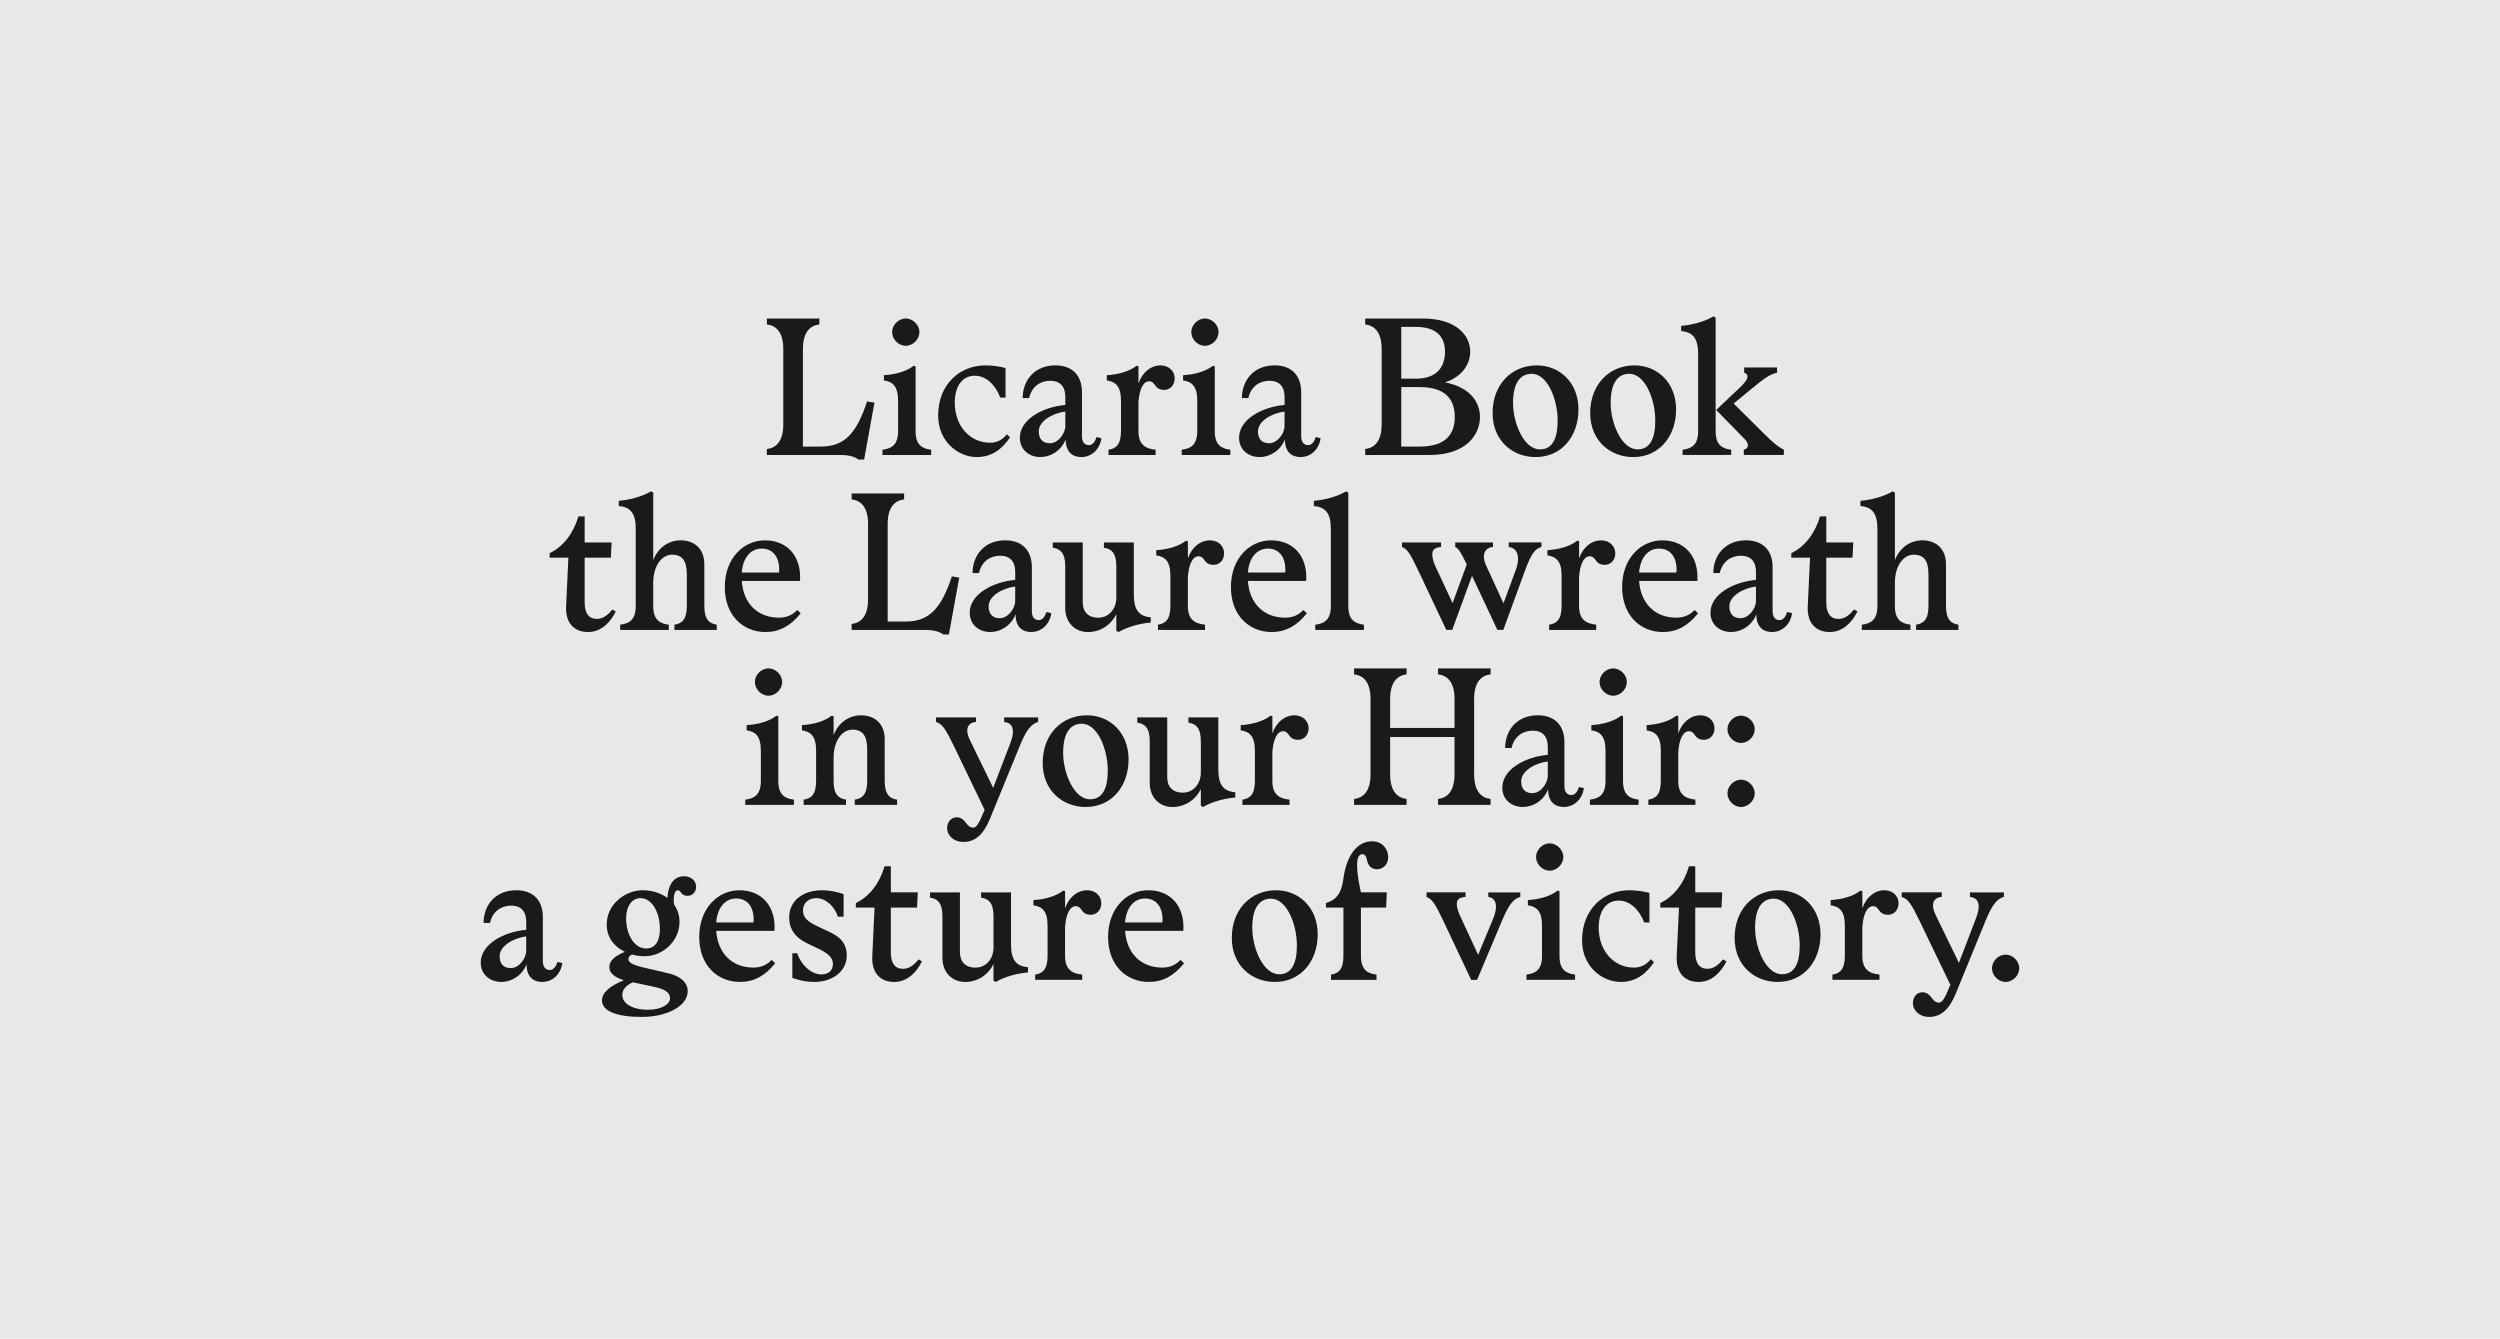 <?xml version="1.0" encoding="utf-8"?>
<!-- Generator: Adobe Illustrator 25.2.3, SVG Export Plug-In . SVG Version: 6.00 Build 0)  -->
<svg version="1.1" id="Ebene_1" xmlns="http://www.w3.org/2000/svg" xmlns:xlink="http://www.w3.org/1999/xlink" x="0px" y="0px"
	 viewBox="0 0 1920 1028" style="enable-background:new 0 0 1920 1028;" xml:space="preserve">
<style type="text/css">
	.st0{fill:#E8E8E6;}
	.st1{fill:#00ED4F;}
	.st2{fill:#FF5933;}
	.st3{fill:#FFFF33;}
	.st4{fill:#1A1A1A;}
	.st5{fill:#1D1D1B;}
</style>
<rect class="st0" width="1920" height="1028"/>
<g>
	<path class="st4" d="M588.95,249.18v-4.57h40.31v4.57c-7.12,0.81-12.63,5.91-12.63,18.95v74.84h13.84
		c18.68,0,27.55-10.88,35.47-34.67l5.64,0.94l-7.93,43.67h-4.3c-4.03-2.96-9.41-3.49-14.92-3.49h-55.49v-4.57
		c7.12-0.81,12.63-5.91,12.63-18.95v-57.78C601.58,255.09,596.07,249.99,588.95,249.18z"/>
	<path class="st4" d="M715.12,345.39v4.03h-37.35v-4.03c7.12-0.81,11.96-3.9,11.96-14.24v-23.51c0-11.15-4.3-14.51-10.88-15.45
		v-4.03c9.41-0.54,17.87-3.22,22.84-7.26l1.48,0.4v49.85C703.16,341.49,708,344.58,715.12,345.39z M695.64,244.61
		c5.64,0,10.48,5.11,10.48,10.48s-4.84,10.48-10.48,10.48c-5.78,0-10.48-5.11-10.48-10.48S689.86,244.61,695.64,244.61z"/>
	<path class="st4" d="M720.5,319.18c0-24.46,17.06-38.56,36.15-38.56c5.78,0,10.75,0.81,15.59,2.02v22.71h-4.03
		c-3.76-9.94-11.02-16.8-19.62-16.8c-9.41,0-15.32,7.93-15.32,20.69c0,18.27,11.96,30.77,27.01,30.77c5.91,0,9.81-2.55,13.03-6.45
		l2.42,2.28c-6.32,9.41-14.24,15.18-25.53,15.18C735.68,351.03,720.5,338.94,720.5,319.18z"/>
	<path class="st4" d="M783.24,336.25c0-14.11,17.33-23.65,34.94-25.26v-6.05c0-7.79-3.63-12.5-11.69-12.5
		c-7.26,0-14.11,4.17-16.12,13.3h-4.97c0.13-14.11,9.41-25.13,25.13-25.13c12.23,0,20.42,6.99,20.42,20.69v33.59
		c0,4.43,1.88,6.99,5.38,6.99c2.82,0,4.84-2.96,5.78-6.18l3.76,0.81c-0.94,7.79-6.85,14.51-15.45,14.51
		c-6.18,0-11.96-3.36-11.96-13.44v-0.13c-3.63,9-11.82,13.57-19.35,13.57C790.23,351.03,783.24,345.25,783.24,336.25z
		 M806.36,340.42c6.18,0,11.82-7.26,11.82-13.44v-10.88c-10.61,1.34-20.42,7.66-20.42,15.18
		C797.76,337.19,800.85,340.42,806.36,340.42z"/>
	<path class="st4" d="M851.37,345.39c5.64-0.81,9.54-3.9,9.54-14.24v-23.51c0-11.15-4.3-14.51-10.88-15.45v-4.03
		c9.41-0.54,17.87-3.22,22.84-7.26l1.48,0.4v13.17c3.09-8.73,9.54-13.84,17.06-13.84c6.58,0,10.75,4.7,10.75,9.94
		c0,5.51-3.76,8.87-8.06,8.87c-7.93,0-6.31-6.58-11.56-6.58c-4.43,0-7.52,5.91-8.2,15.99v22.3c0,10.35,5.37,13.44,13.17,14.24v4.03
		h-36.15V345.39z"/>
	<path class="st4" d="M944.89,345.39v4.03h-37.35v-4.03c7.12-0.81,11.96-3.9,11.96-14.24v-23.51c0-11.15-4.3-14.51-10.88-15.45
		v-4.03c9.41-0.54,17.87-3.22,22.84-7.26l1.48,0.4v49.85C932.93,341.49,937.76,344.58,944.89,345.39z M925.4,244.61
		c5.64,0,10.48,5.11,10.48,10.48s-4.84,10.48-10.48,10.48c-5.78,0-10.48-5.11-10.48-10.48S919.62,244.61,925.4,244.61z"/>
	<path class="st4" d="M951.6,336.25c0-14.11,17.33-23.65,34.94-25.26v-6.05c0-7.79-3.63-12.5-11.69-12.5
		c-7.26,0-14.11,4.17-16.12,13.3h-4.97c0.13-14.11,9.41-25.13,25.13-25.13c12.23,0,20.42,6.99,20.42,20.69v33.59
		c0,4.43,1.88,6.99,5.38,6.99c2.82,0,4.84-2.96,5.78-6.18l3.76,0.81c-0.94,7.79-6.85,14.51-15.45,14.51
		c-6.18,0-11.96-3.36-11.96-13.44v-0.13c-3.63,9-11.82,13.57-19.35,13.57C958.59,351.03,951.6,345.25,951.6,336.25z M974.71,340.42
		c6.18,0,11.82-7.26,11.82-13.44v-10.88c-10.61,1.34-20.42,7.66-20.42,15.18C966.11,337.19,969.2,340.42,974.71,340.42z"/>
	<path class="st4" d="M1048.48,249.18v-4.57h43.94c26.47,0,36.68,13.3,36.68,25.4c0,9.14-5.64,19.21-19.35,23.65
		c19.08,3.63,26.87,15.05,26.87,26.6c0,13.03-9.94,29.16-38.83,29.16h-49.31v-4.57c7.12-0.81,12.63-5.91,12.63-18.95v-57.78
		C1061.11,255.09,1055.6,249.99,1048.48,249.18z M1087.31,290.83c16.39,0,22.44-9.14,22.44-20.83c0-10.88-6.05-18.95-22.44-18.95
		h-11.15v39.77H1087.31z M1090.4,342.97c20.83,0,26.87-10.48,26.87-22.71c0-13.71-7.39-22.98-26.87-22.98h-14.24v45.69H1090.4z"/>
	<path class="st4" d="M1180.29,280.62c17.74,0,31.98,13.44,31.98,33.86c0,20.42-12.77,36.55-32.92,36.55
		c-17.74,0-33.05-12.63-33.05-33.86C1146.29,295.4,1160.81,280.62,1180.29,280.62z M1196.28,323.08c0-16.93-8.06-36.01-19.89-36.01
		c-9.67,0-14.38,8.33-14.38,22.31c0,15.45,8.2,35.74,20.69,35.74C1191.85,345.12,1196.28,337.46,1196.28,323.08z"/>
	<path class="st4" d="M1255.26,280.62c17.74,0,31.98,13.44,31.98,33.86c0,20.42-12.77,36.55-32.92,36.55
		c-17.74,0-33.05-12.63-33.05-33.86C1221.27,295.4,1235.78,280.62,1255.26,280.62z M1271.25,323.08c0-16.93-8.06-36.01-19.89-36.01
		c-9.67,0-14.38,8.33-14.38,22.31c0,15.45,8.2,35.74,20.69,35.74C1266.82,345.12,1271.25,337.46,1271.25,323.08z"/>
	<path class="st4" d="M1291.14,250.25c7.79-0.54,18.01-3.22,24.72-7.26l1.75,0.94v87.21c0,10.35,4.84,13.44,11.96,14.24v4.03h-37.35
		v-4.03c7.12-0.81,11.96-3.9,11.96-14.24v-59.26c0-12.09-4.03-16.8-13.03-17.6V250.25z M1342.06,289.22c0-1.48-0.81-2.42-2.55-2.96
		v-4.03h25.26v4.03c-5.78,1.08-10.88,5.24-19.62,12.36l-13.71,11.29l22.98,22.84c9.14,9.14,12.23,10.88,15.59,12.63v4.03h-30.77
		v-4.03c2.15-0.54,3.09-1.75,3.09-3.36s-0.81-3.22-2.42-4.84l-21.9-22.31l17.6-16.66C1340.18,293.92,1342.06,291.24,1342.06,289.22z
		"/>
	<path class="st4" d="M434.77,465.78l1.75-37.49h-14.38v-3.49c10.48-4.97,18.41-15.45,22.04-28.22h4.84v20.02h20.69l-0.54,11.69
		h-20.16v34.4c0,8.2,3.09,12.63,9.41,12.63c4.84,0,8.47-3.09,11.96-7.26l2.55,1.61c-4.3,8.46-11.29,15.72-21.23,15.72
		C440.68,485.4,434.23,478.28,434.77,465.78z"/>
	<path class="st4" d="M517.94,479.75c5.64-0.81,9.54-3.9,9.54-14.24v-24.19c0-10.48-3.36-15.32-11.29-15.32
		c-8.33,0-14.51,9-14.51,21.5v18c0,10.35,4.84,13.44,11.96,14.24v4.03h-37.35v-4.03c7.12-0.81,11.96-3.9,11.96-14.24v-59.26
		c0-12.09-4.03-16.8-13.03-17.6v-4.03c7.79-0.54,18.01-3.22,24.72-7.26l1.75,0.94v51.87c3.49-9,11.15-15.18,21.1-15.18
		c10.08,0,18.14,6.05,18.14,18.41v32.11c0,10.35,3.9,13.44,9.54,14.24v4.03h-32.52V479.75z"/>
	<path class="st4" d="M569.67,446.16c1.21,17.2,12.09,28.22,28.62,28.22c6.18,0,10.75-2.42,13.97-5.91l2.69,2.55
		c-7.79,9.81-16.53,14.38-27.01,14.38c-17.2,0-31.31-12.63-31.31-34.53c0-22.31,14.65-35.88,30.77-35.88
		c17.6,0,28.22,12.63,27.01,31.17H569.67z M598.29,439.71c0.13-0.81,0.13-1.61,0.13-2.42c0-9.67-4.97-15.99-13.44-15.99
		c-8.87,0-14.51,7.66-15.32,18.41H598.29z"/>
	<path class="st4" d="M654.05,383.54v-4.57h40.31v4.57c-7.12,0.81-12.63,5.91-12.63,18.95v74.84h13.84
		c18.68,0,27.55-10.88,35.47-34.67l5.64,0.94l-7.93,43.67h-4.3c-4.03-2.96-9.41-3.49-14.92-3.49h-55.49v-4.57
		c7.12-0.81,12.63-5.91,12.63-18.95v-57.78C666.68,389.46,661.17,384.35,654.05,383.54z"/>
	<path class="st4" d="M744.75,470.62c0-14.11,17.33-23.65,34.94-25.26v-6.05c0-7.79-3.63-12.5-11.69-12.5
		c-7.26,0-14.11,4.17-16.12,13.3h-4.97c0.13-14.11,9.41-25.13,25.13-25.13c12.23,0,20.42,6.99,20.42,20.69v33.59
		c0,4.43,1.88,6.99,5.38,6.99c2.82,0,4.84-2.96,5.78-6.18l3.76,0.81c-0.94,7.79-6.85,14.51-15.45,14.51
		c-6.18,0-11.96-3.36-11.96-13.44v-0.13c-3.63,9-11.82,13.57-19.35,13.57C751.73,485.4,744.75,479.62,744.75,470.62z M767.86,474.78
		c6.18,0,11.82-7.26,11.82-13.44v-10.88c-10.61,1.34-20.42,7.66-20.42,15.18C759.26,471.56,762.35,474.78,767.86,474.78z"/>
	<path class="st4" d="M870.78,456.51c0,12.09,4.03,16.8,13.03,17.6v4.03c-7.79,0.54-18.01,3.22-24.72,7.26l-1.75-0.94v-12.76
		c-4.03,8.2-12.09,13.71-21.77,13.71c-10.08,0-17.47-7.39-17.47-18.41v-32.11c0-10.35-3.9-13.44-9.54-14.24v-4.03h22.98v45.95
		c0,7.12,4.03,11.82,11.96,11.82c8.33,0,13.84-6.99,13.84-15.45v-24.05c0-10.35-3.9-13.44-9.54-14.24v-4.03h22.98V456.51z"/>
	<path class="st4" d="M889.32,479.75c5.64-0.81,9.54-3.9,9.54-14.24V442c0-11.15-4.3-14.51-10.88-15.45v-4.03
		c9.41-0.54,17.87-3.22,22.84-7.26l1.48,0.4v13.17c3.09-8.73,9.54-13.84,17.06-13.84c6.58,0,10.75,4.7,10.75,9.94
		c0,5.51-3.76,8.87-8.06,8.87c-7.93,0-6.31-6.58-11.56-6.58c-4.43,0-7.52,5.91-8.2,15.99v22.3c0,10.35,5.37,13.44,13.17,14.24v4.03
		h-36.15V479.75z"/>
	<path class="st4" d="M958.39,446.16c1.21,17.2,12.09,28.22,28.62,28.22c6.18,0,10.75-2.42,13.97-5.91l2.69,2.55
		c-7.79,9.81-16.53,14.38-27.01,14.38c-17.2,0-31.31-12.63-31.31-34.53c0-22.31,14.65-35.88,30.77-35.88
		c17.6,0,28.22,12.63,27.01,31.17H958.39z M987.01,439.71c0.13-0.81,0.13-1.61,0.13-2.42c0-9.67-4.97-15.99-13.44-15.99
		c-8.87,0-14.51,7.66-15.32,18.41H987.01z"/>
	<path class="st4" d="M1047.47,479.75v4.03h-37.35v-4.03c7.12-0.81,11.96-3.9,11.96-14.24v-59.26c0-12.09-4.03-16.8-13.03-17.6
		v-4.03c7.79-0.54,18.01-3.22,24.72-7.26l1.75,0.94v87.21C1035.51,475.86,1040.35,478.95,1047.47,479.75z"/>
	<path class="st4" d="M1076.76,416.6h29.96v3.49c-5.37,0.4-6.72,2.55-6.72,5.64c0,2.55,0.81,5.78,2.42,9.27l13.17,28.22l10.88-29.7
		c-4.43-9.14-6.05-12.09-8.87-13.44v-3.49h29.02v3.49c-5.24,0.4-6.99,3.9-6.99,7.52c0,2.42,0.67,4.43,2.02,7.39l13.03,28.35
		l9.81-26.61c1.07-2.96,1.34-5.51,1.34-7.66c0-5.37-2.69-8.46-7.12-9v-3.49h25.13v3.49c-4.7,1.34-7.66,4.57-12.5,17.74l-16.8,45.95
		h-4.57l-19.48-41.52l-15.18,41.52h-4.57l-21.23-45.01c-6.45-13.57-8.6-17.06-12.76-18.68V416.6z"/>
	<path class="st4" d="M1189.76,479.75c5.64-0.81,9.54-3.9,9.54-14.24V442c0-11.15-4.3-14.51-10.88-15.45v-4.03
		c9.41-0.54,17.87-3.22,22.84-7.26l1.48,0.4v13.17c3.09-8.73,9.54-13.84,17.06-13.84c6.58,0,10.75,4.7,10.75,9.94
		c0,5.51-3.76,8.87-8.06,8.87c-7.93,0-6.31-6.58-11.56-6.58c-4.43,0-7.52,5.91-8.2,15.99v22.3c0,10.35,5.37,13.44,13.17,14.24v4.03
		h-36.15V479.75z"/>
	<path class="st4" d="M1258.83,446.16c1.21,17.2,12.09,28.22,28.62,28.22c6.18,0,10.75-2.42,13.97-5.91l2.69,2.55
		c-7.79,9.81-16.53,14.38-27.01,14.38c-17.2,0-31.31-12.63-31.31-34.53c0-22.31,14.65-35.88,30.77-35.88
		c17.6,0,28.22,12.63,27.01,31.17H1258.83z M1287.45,439.71c0.13-0.81,0.13-1.61,0.13-2.42c0-9.67-4.97-15.99-13.44-15.99
		c-8.87,0-14.51,7.66-15.32,18.41H1287.45z"/>
	<path class="st4" d="M1313.65,470.62c0-14.11,17.33-23.65,34.94-25.26v-6.05c0-7.79-3.63-12.5-11.69-12.5
		c-7.26,0-14.11,4.17-16.12,13.3h-4.97c0.13-14.11,9.41-25.13,25.13-25.13c12.23,0,20.42,6.99,20.42,20.69v33.59
		c0,4.43,1.88,6.99,5.38,6.99c2.82,0,4.84-2.96,5.78-6.18l3.76,0.81c-0.94,7.79-6.85,14.51-15.45,14.51
		c-6.18,0-11.96-3.36-11.96-13.44v-0.13c-3.63,9-11.82,13.57-19.35,13.57C1320.63,485.4,1313.65,479.62,1313.65,470.62z
		 M1336.76,474.78c6.18,0,11.82-7.26,11.82-13.44v-10.88c-10.61,1.34-20.42,7.66-20.42,15.18
		C1328.16,471.56,1331.25,474.78,1336.76,474.78z"/>
	<path class="st4" d="M1388.35,465.78l1.75-37.49h-14.38v-3.49c10.48-4.97,18.41-15.45,22.04-28.22h4.84v20.02h20.69l-0.54,11.69
		h-20.16v34.4c0,8.2,3.09,12.63,9.41,12.63c4.84,0,8.46-3.09,11.96-7.26l2.55,1.61c-4.3,8.46-11.29,15.72-21.23,15.72
		C1394.27,485.4,1387.82,478.28,1388.35,465.78z"/>
	<path class="st4" d="M1471.53,479.75c5.64-0.81,9.54-3.9,9.54-14.24v-24.19c0-10.48-3.36-15.32-11.29-15.32
		c-8.33,0-14.51,9-14.51,21.5v18c0,10.35,4.84,13.44,11.96,14.24v4.03h-37.35v-4.03c7.12-0.81,11.96-3.9,11.96-14.24v-59.26
		c0-12.09-4.03-16.8-13.03-17.6v-4.03c7.79-0.54,18.01-3.22,24.72-7.26l1.75,0.94v51.87c3.49-9,11.15-15.18,21.1-15.18
		c10.08,0,18.14,6.05,18.14,18.41v32.11c0,10.35,3.9,13.44,9.54,14.24v4.03h-32.52V479.75z"/>
	<path class="st4" d="M609.71,614.12v4.03h-37.35v-4.03c7.12-0.81,11.96-3.9,11.96-14.24v-23.51c0-11.15-4.3-14.51-10.88-15.45
		v-4.03c9.41-0.54,17.87-3.22,22.84-7.26l1.48,0.4v49.85C597.75,610.22,602.59,613.31,609.71,614.12z M590.23,513.34
		c5.64,0,10.48,5.11,10.48,10.48s-4.84,10.48-10.48,10.48c-5.78,0-10.48-5.11-10.48-10.48S584.45,513.34,590.23,513.34z"/>
	<path class="st4" d="M617.23,614.12c5.64-0.81,9.54-3.9,9.54-14.24v-23.51c0-11.15-4.3-14.51-10.88-15.45v-4.03
		c9.41-0.54,17.87-3.22,22.84-7.26l1.48,0.4v14.51c3.49-9,11.15-15.18,21.1-15.18c10.08,0,18.14,6.05,18.14,18.41v32.11
		c0,10.35,3.9,13.44,9.54,14.24v4.03h-32.52v-4.03c5.64-0.81,9.54-3.9,9.54-14.24v-24.19c0-10.48-3.36-15.32-11.29-15.32
		c-8.33,0-14.51,9-14.51,21.5v18c0,10.35,3.9,13.44,9.54,14.24v4.03h-32.52V614.12z"/>
	<path class="st4" d="M777.94,561.98c0-4.43-2.15-6.99-6.72-7.52v-3.49h26.07v3.49c-4.7,1.34-8.6,4.97-13.84,17.74l-23.25,56.84
		c-4.84,11.69-11.15,17.6-20.42,17.6c-6.85,0-12.36-4.57-12.36-10.62c0-4.57,2.96-8.46,7.52-8.33c7.12,0.27,6.72,7.93,12.5,7.93
		c2.42,0,4.3-2.69,8.73-13.71l-23.51-48.78c-6.58-13.57-8.87-17.06-13.84-18.68v-3.49h30.77v3.49c-5.24,0.4-6.72,3.63-6.72,6.58
		c0,2.55,0.67,4.7,3.09,9.54l16.8,34.53l13.03-34C777.13,567.49,777.94,564.54,777.94,561.98z"/>
	<path class="st4" d="M834.77,549.35c17.74,0,31.98,13.44,31.98,33.86c0,20.42-12.77,36.55-32.92,36.55
		c-17.74,0-33.05-12.63-33.05-33.86C800.78,564.13,815.29,549.35,834.77,549.35z M850.76,591.81c0-16.93-8.06-36.01-19.89-36.01
		c-9.67,0-14.38,8.33-14.38,22.3c0,15.45,8.2,35.74,20.69,35.74C846.33,613.85,850.76,606.19,850.76,591.81z"/>
	<path class="st4" d="M935.68,590.87c0,12.09,4.03,16.8,13.03,17.6v4.03c-7.79,0.54-18.01,3.22-24.72,7.26l-1.75-0.94v-12.76
		c-4.03,8.2-12.09,13.71-21.77,13.71c-10.08,0-17.47-7.39-17.47-18.41v-32.11c0-10.35-3.9-13.44-9.54-14.24v-4.03h22.98v45.95
		c0,7.12,4.03,11.82,11.96,11.82c8.33,0,13.84-6.99,13.84-15.45v-24.05c0-10.35-3.9-13.44-9.54-14.24v-4.03h22.98V590.87z"/>
	<path class="st4" d="M954.22,614.12c5.64-0.81,9.54-3.9,9.54-14.24v-23.51c0-11.15-4.3-14.51-10.88-15.45v-4.03
		c9.41-0.54,17.87-3.22,22.84-7.26l1.48,0.4v13.17c3.09-8.73,9.54-13.84,17.06-13.84c6.58,0,10.75,4.7,10.75,9.94
		c0,5.51-3.76,8.87-8.06,8.87c-7.93,0-6.31-6.58-11.56-6.58c-4.43,0-7.52,5.91-8.2,15.99v22.3c0,10.35,5.37,13.44,13.17,14.24v4.03
		h-36.15V614.12z"/>
	<path class="st4" d="M1039.95,517.91v-4.57h40.31v4.57c-7.12,0.81-12.63,5.91-12.63,18.95v22.17h49.45v-22.17
		c0-13.03-5.51-18.14-12.63-18.95v-4.57h40.31v4.57c-7.12,0.81-12.63,5.91-12.63,18.95v57.78c0,13.03,5.51,18.14,12.63,18.95v4.57
		h-40.31v-4.57c7.12-0.81,12.63-5.91,12.63-18.95v-28.62h-49.45v28.62c0,13.03,5.51,18.14,12.63,18.95v4.57h-40.31v-4.57
		c7.12-0.81,12.63-5.91,12.63-18.95v-57.78C1052.58,523.82,1047.07,518.72,1039.95,517.91z"/>
	<path class="st4" d="M1153.76,604.98c0-14.11,17.33-23.65,34.94-25.26v-6.05c0-7.79-3.63-12.5-11.69-12.5
		c-7.26,0-14.11,4.17-16.12,13.3h-4.97c0.13-14.11,9.41-25.13,25.13-25.13c12.23,0,20.42,6.99,20.42,20.69v33.59
		c0,4.43,1.88,6.99,5.38,6.99c2.82,0,4.84-2.96,5.78-6.18l3.76,0.81c-0.94,7.79-6.85,14.51-15.45,14.51
		c-6.18,0-11.96-3.36-11.96-13.44v-0.13c-3.63,9-11.82,13.57-19.35,13.57C1160.74,619.76,1153.76,613.98,1153.76,604.98z
		 M1176.87,609.15c6.18,0,11.82-7.26,11.82-13.44v-10.88c-10.61,1.34-20.42,7.66-20.42,15.18
		C1168.27,605.92,1171.36,609.15,1176.87,609.15z"/>
	<path class="st4" d="M1258.43,614.12v4.03h-37.35v-4.03c7.12-0.81,11.96-3.9,11.96-14.24v-23.51c0-11.15-4.3-14.51-10.88-15.45
		v-4.03c9.41-0.54,17.87-3.22,22.84-7.26l1.48,0.4v49.85C1246.47,610.22,1251.3,613.31,1258.43,614.12z M1238.94,513.34
		c5.64,0,10.48,5.11,10.48,10.48s-4.84,10.48-10.48,10.48c-5.78,0-10.48-5.11-10.48-10.48S1233.17,513.34,1238.94,513.34z"/>
	<path class="st4" d="M1265.95,614.12c5.64-0.81,9.54-3.9,9.54-14.24v-23.51c0-11.15-4.3-14.51-10.88-15.45v-4.03
		c9.41-0.54,17.87-3.22,22.84-7.26l1.48,0.4v13.17c3.09-8.73,9.54-13.84,17.06-13.84c6.58,0,10.75,4.7,10.75,9.94
		c0,5.51-3.76,8.87-8.06,8.87c-7.93,0-6.31-6.58-11.56-6.58c-4.43,0-7.52,5.91-8.2,15.99v22.3c0,10.35,5.37,13.44,13.17,14.24v4.03
		h-36.15V614.12z"/>
	<path class="st4" d="M1326.68,560.1c0-5.37,4.7-10.48,10.48-10.48c5.64,0,10.48,5.11,10.48,10.48c0,5.38-4.84,10.48-10.48,10.48
		C1331.39,570.58,1326.68,565.48,1326.68,560.1z M1337.16,598.8c5.64,0,10.48,5.11,10.48,10.48s-4.84,10.48-10.48,10.48
		c-5.78,0-10.48-5.11-10.48-10.48S1331.39,598.8,1337.16,598.8z"/>
	<path class="st4" d="M369.2,739.35c0-14.11,17.33-23.65,34.94-25.26v-6.05c0-7.79-3.63-12.5-11.69-12.5
		c-7.26,0-14.11,4.17-16.12,13.3h-4.97c0.13-14.11,9.41-25.13,25.13-25.13c12.23,0,20.42,6.99,20.42,20.69V738
		c0,4.43,1.88,6.99,5.38,6.99c2.82,0,4.84-2.96,5.78-6.18l3.76,0.81c-0.94,7.79-6.85,14.51-15.45,14.51
		c-6.18,0-11.96-3.36-11.96-13.44v-0.13c-3.63,9-11.82,13.57-19.35,13.57C376.19,754.13,369.2,748.35,369.2,739.35z M392.31,743.51
		c6.18,0,11.82-7.26,11.82-13.44v-10.88c-10.61,1.34-20.42,7.66-20.42,15.18C383.71,740.29,386.8,743.51,392.31,743.51z"/>
	<path class="st4" d="M479.11,752.78c-8.2-2.42-11.15-6.18-11.15-10.08c0-4.43,3.63-8.33,11.96-11.69
		c-8.2-3.9-13.97-11.15-13.97-20.96c0-15.72,14.38-26.34,27.55-26.34c7.26,0,13.97,2.15,19.08,5.91
		c0.81-12.9,6.85-16.66,12.77-16.66s9.27,3.9,9.27,8.06c0,4.3-3.09,6.99-6.45,6.99c-5.64,0-4.84-4.3-7.66-4.3
		c-1.75,0-3.09,2.55-3.09,7.26c0,1.08,0.13,2.42,0.27,3.76c2.69,3.76,4.17,8.2,4.17,13.3c0,14.78-12.9,26.34-26.74,26.34
		c-3.36,0-6.72-0.4-9.81-1.34c-1.88,1.08-2.69,2.02-2.69,3.63c0,2.69,3.63,4.57,12.5,6.58l17.87,4.17
		c10.35,2.42,15.18,7.66,15.18,13.84c0,10.75-14.65,19.75-35.47,19.75c-18.95,0-30.37-4.43-30.37-12.63
		C462.31,762.06,468.5,757.35,479.11,752.78z M497.79,775.49c10.21,0,16.8-4.3,16.8-8.73c0-4.97-4.7-7.26-12.23-8.87l-16.39-3.49
		c-4.84,2.28-8.06,5.24-8.06,9.81C477.9,769.31,483.54,775.49,497.79,775.49z M506.79,713.41c0-13.17-6.32-23.65-14.92-23.65
		c-6.31,0-11.02,5.91-11.02,15.59c0,12.09,6.18,23.11,15.32,23.11C503.03,728.46,506.79,723.09,506.79,713.41z"/>
	<path class="st4" d="M550.05,714.89c1.21,17.2,12.09,28.22,28.62,28.22c6.18,0,10.75-2.42,13.97-5.91l2.69,2.55
		c-7.79,9.81-16.53,14.38-27.01,14.38c-17.2,0-31.31-12.63-31.31-34.53c0-22.31,14.65-35.88,30.77-35.88
		c17.6,0,28.22,12.63,27.01,31.17H550.05z M578.67,708.44c0.13-0.81,0.13-1.61,0.13-2.42c0-9.67-4.97-15.99-13.44-15.99
		c-8.87,0-14.51,7.66-15.32,18.41H578.67z"/>
	<path class="st4" d="M630.81,748.35c4.97,0,8.87-2.55,8.87-8.06c0-4.84-3.76-8.2-11.69-11.96l-7.12-3.36
		c-10.62-4.97-14.78-11.69-14.78-20.42c0-12.5,10.21-20.83,25.26-20.83c6.05,0,11.42,1.21,16.53,2.96v17.33h-4.43
		c-2.28-7.79-9.41-14.24-16.39-14.24c-6.05,0-10.35,3.76-10.35,9.27c0,5.51,2.82,8.6,12.5,13.03l7.26,3.36
		c8.2,3.76,13.84,8.6,13.84,18.54c0,11.15-9.94,20.16-24.99,20.16c-5.91,0-11.42-1.21-16.8-3.09v-18.95h3.76
		C615.09,740.96,623.01,748.35,630.81,748.35z"/>
	<path class="st4" d="M669.91,734.51l1.75-37.49h-14.38v-3.49c10.48-4.97,18.41-15.45,22.04-28.22h4.84v20.02h20.69l-0.54,11.69
		h-20.16v34.4c0,8.2,3.09,12.63,9.41,12.63c4.84,0,8.47-3.09,11.96-7.26l2.55,1.61c-4.3,8.46-11.29,15.72-21.23,15.72
		C675.82,754.13,669.37,747.01,669.91,734.51z"/>
	<path class="st4" d="M776.46,725.24c0,12.09,4.03,16.8,13.03,17.6v4.03c-7.79,0.54-18.01,3.22-24.72,7.26l-1.75-0.94v-12.76
		c-4.03,8.2-12.09,13.71-21.77,13.71c-10.08,0-17.47-7.39-17.47-18.41v-32.11c0-10.35-3.9-13.44-9.54-14.24v-4.03h22.98v45.95
		c0,7.12,4.03,11.82,11.96,11.82c8.33,0,13.84-6.99,13.84-15.45v-24.05c0-10.35-3.9-13.44-9.54-14.24v-4.03h22.98V725.24z"/>
	<path class="st4" d="M795,748.48c5.64-0.81,9.54-3.9,9.54-14.24v-23.51c0-11.15-4.3-14.51-10.88-15.45v-4.03
		c9.41-0.54,17.87-3.22,22.84-7.26l1.48,0.4v13.17c3.09-8.73,9.54-13.84,17.06-13.84c6.58,0,10.75,4.7,10.75,9.94
		c0,5.51-3.76,8.87-8.06,8.87c-7.93,0-6.31-6.58-11.56-6.58c-4.43,0-7.52,5.91-8.2,15.99v22.3c0,10.35,5.37,13.44,13.17,14.24v4.03
		H795V748.48z"/>
	<path class="st4" d="M864.06,714.89c1.21,17.2,12.09,28.22,28.62,28.22c6.18,0,10.75-2.42,13.97-5.91l2.69,2.55
		c-7.79,9.81-16.53,14.38-27.01,14.38c-17.2,0-31.31-12.63-31.31-34.53c0-22.31,14.65-35.88,30.77-35.88
		c17.6,0,28.22,12.63,27.01,31.17H864.06z M892.68,708.44c0.13-0.81,0.13-1.61,0.13-2.42c0-9.67-4.97-15.99-13.44-15.99
		c-8.87,0-14.51,7.66-15.32,18.41H892.68z"/>
	<path class="st4" d="M980.02,683.72c17.74,0,31.98,13.44,31.98,33.86c0,20.42-12.77,36.55-32.92,36.55
		c-17.74,0-33.05-12.63-33.05-33.86C946.02,698.5,960.54,683.72,980.02,683.72z M996.01,726.18c0-16.93-8.06-36.01-19.89-36.01
		c-9.67,0-14.38,8.33-14.38,22.31c0,15.45,8.2,35.74,20.69,35.74C991.58,748.22,996.01,740.56,996.01,726.18z"/>
	<path class="st4" d="M1066.15,658.32c0,5.51-3.9,9.27-8.6,9.27c-4.7,0-6.99-3.36-7.66-6.85c-0.54-2.96-1.48-4.7-3.63-4.7
		c-2.96,0-4.03,3.49-4.03,8.6c0,5.78,1.34,13.57,2.96,20.69h19.89l-0.54,11.69h-19.35v37.22c0,10.35,4.84,13.44,11.96,14.24v4.03
		h-34.94v-4.03c5.64-0.81,9.54-3.9,9.54-14.24v-37.22h-13.44v-3.49c7.79-2.15,11.96-7.66,13.3-18
		c2.69-20.83,12.23-29.43,22.04-29.43C1061.71,646.1,1066.15,652.14,1066.15,658.32z"/>
	<path class="st4" d="M1095.57,685.33h29.96v3.49c-5.37,0.4-6.72,2.42-6.72,5.78c0,2.15,0.94,5.24,2.69,9.14l13.71,29.56
		l11.56-27.81c1.48-3.63,2.15-6.72,2.15-9.14c0-4.43-2.15-6.99-5.91-7.52v-3.49h24.59v3.49c-4.7,1.34-8.33,4.7-13.84,17.74
		l-19.35,45.95h-4.57l-21.23-45.01c-6.45-13.71-8.87-17.06-13.03-18.68V685.33z"/>
	<path class="st4" d="M1209.65,748.48v4.03h-37.35v-4.03c7.12-0.81,11.96-3.9,11.96-14.24v-23.51c0-11.15-4.3-14.51-10.88-15.45
		v-4.03c9.41-0.54,17.87-3.22,22.84-7.26l1.48,0.4v49.85C1197.69,744.59,1202.53,747.68,1209.65,748.48z M1190.17,647.71
		c5.64,0,10.48,5.11,10.48,10.48s-4.84,10.48-10.48,10.48c-5.78,0-10.48-5.11-10.48-10.48S1184.39,647.71,1190.17,647.71z"/>
	<path class="st4" d="M1215.02,722.28c0-24.46,17.06-38.56,36.15-38.56c5.78,0,10.75,0.81,15.59,2.02v22.71h-4.03
		c-3.76-9.94-11.02-16.8-19.62-16.8c-9.41,0-15.32,7.93-15.32,20.69c0,18.27,11.96,30.77,27.01,30.77c5.91,0,9.81-2.55,13.03-6.45
		l2.42,2.28c-6.32,9.41-14.24,15.18-25.53,15.18C1230.2,754.13,1215.02,742.04,1215.02,722.28z"/>
	<path class="st4" d="M1287.71,734.51l1.75-37.49h-14.38v-3.49c10.48-4.97,18.41-15.45,22.04-28.22h4.84v20.02h20.69l-0.54,11.69
		h-20.16v34.4c0,8.2,3.09,12.63,9.41,12.63c4.84,0,8.47-3.09,11.96-7.26l2.55,1.61c-4.3,8.46-11.29,15.72-21.23,15.72
		C1293.62,754.13,1287.18,747.01,1287.71,734.51z"/>
	<path class="st4" d="M1366.18,683.72c17.74,0,31.98,13.44,31.98,33.86c0,20.42-12.77,36.55-32.92,36.55
		c-17.74,0-33.05-12.63-33.05-33.86C1332.19,698.5,1346.7,683.72,1366.18,683.72z M1382.17,726.18c0-16.93-8.06-36.01-19.89-36.01
		c-9.67,0-14.38,8.33-14.38,22.31c0,15.45,8.2,35.74,20.69,35.74C1377.74,748.22,1382.17,740.56,1382.17,726.18z"/>
	<path class="st4" d="M1407.3,748.48c5.64-0.81,9.54-3.9,9.54-14.24v-23.51c0-11.15-4.3-14.51-10.88-15.45v-4.03
		c9.41-0.54,17.87-3.22,22.84-7.26l1.48,0.4v13.17c3.09-8.73,9.54-13.84,17.06-13.84c6.58,0,10.75,4.7,10.75,9.94
		c0,5.51-3.76,8.87-8.06,8.87c-7.93,0-6.31-6.58-11.56-6.58c-4.43,0-7.52,5.91-8.2,15.99v22.3c0,10.35,5.37,13.44,13.17,14.24v4.03
		h-36.15V748.48z"/>
	<path class="st4" d="M1519.63,696.35c0-4.43-2.15-6.99-6.72-7.52v-3.49h26.07v3.49c-4.7,1.34-8.6,4.97-13.84,17.74l-23.25,56.84
		c-4.84,11.69-11.15,17.6-20.42,17.6c-6.85,0-12.36-4.57-12.36-10.62c0-4.57,2.96-8.46,7.52-8.33c7.12,0.27,6.72,7.93,12.5,7.93
		c2.42,0,4.3-2.69,8.73-13.71l-23.51-48.78c-6.58-13.57-8.87-17.06-13.84-18.68v-3.49h30.77v3.49c-5.24,0.4-6.72,3.63-6.72,6.58
		c0,2.55,0.67,4.7,3.09,9.54l16.8,34.53l13.03-34C1518.82,701.86,1519.63,698.9,1519.63,696.35z"/>
	<path class="st4" d="M1529.84,743.65c0-5.38,4.7-10.48,10.48-10.48c5.64,0,10.48,5.11,10.48,10.48s-4.84,10.48-10.48,10.48
		C1534.54,754.13,1529.84,749.02,1529.84,743.65z"/>
</g>
</svg>
